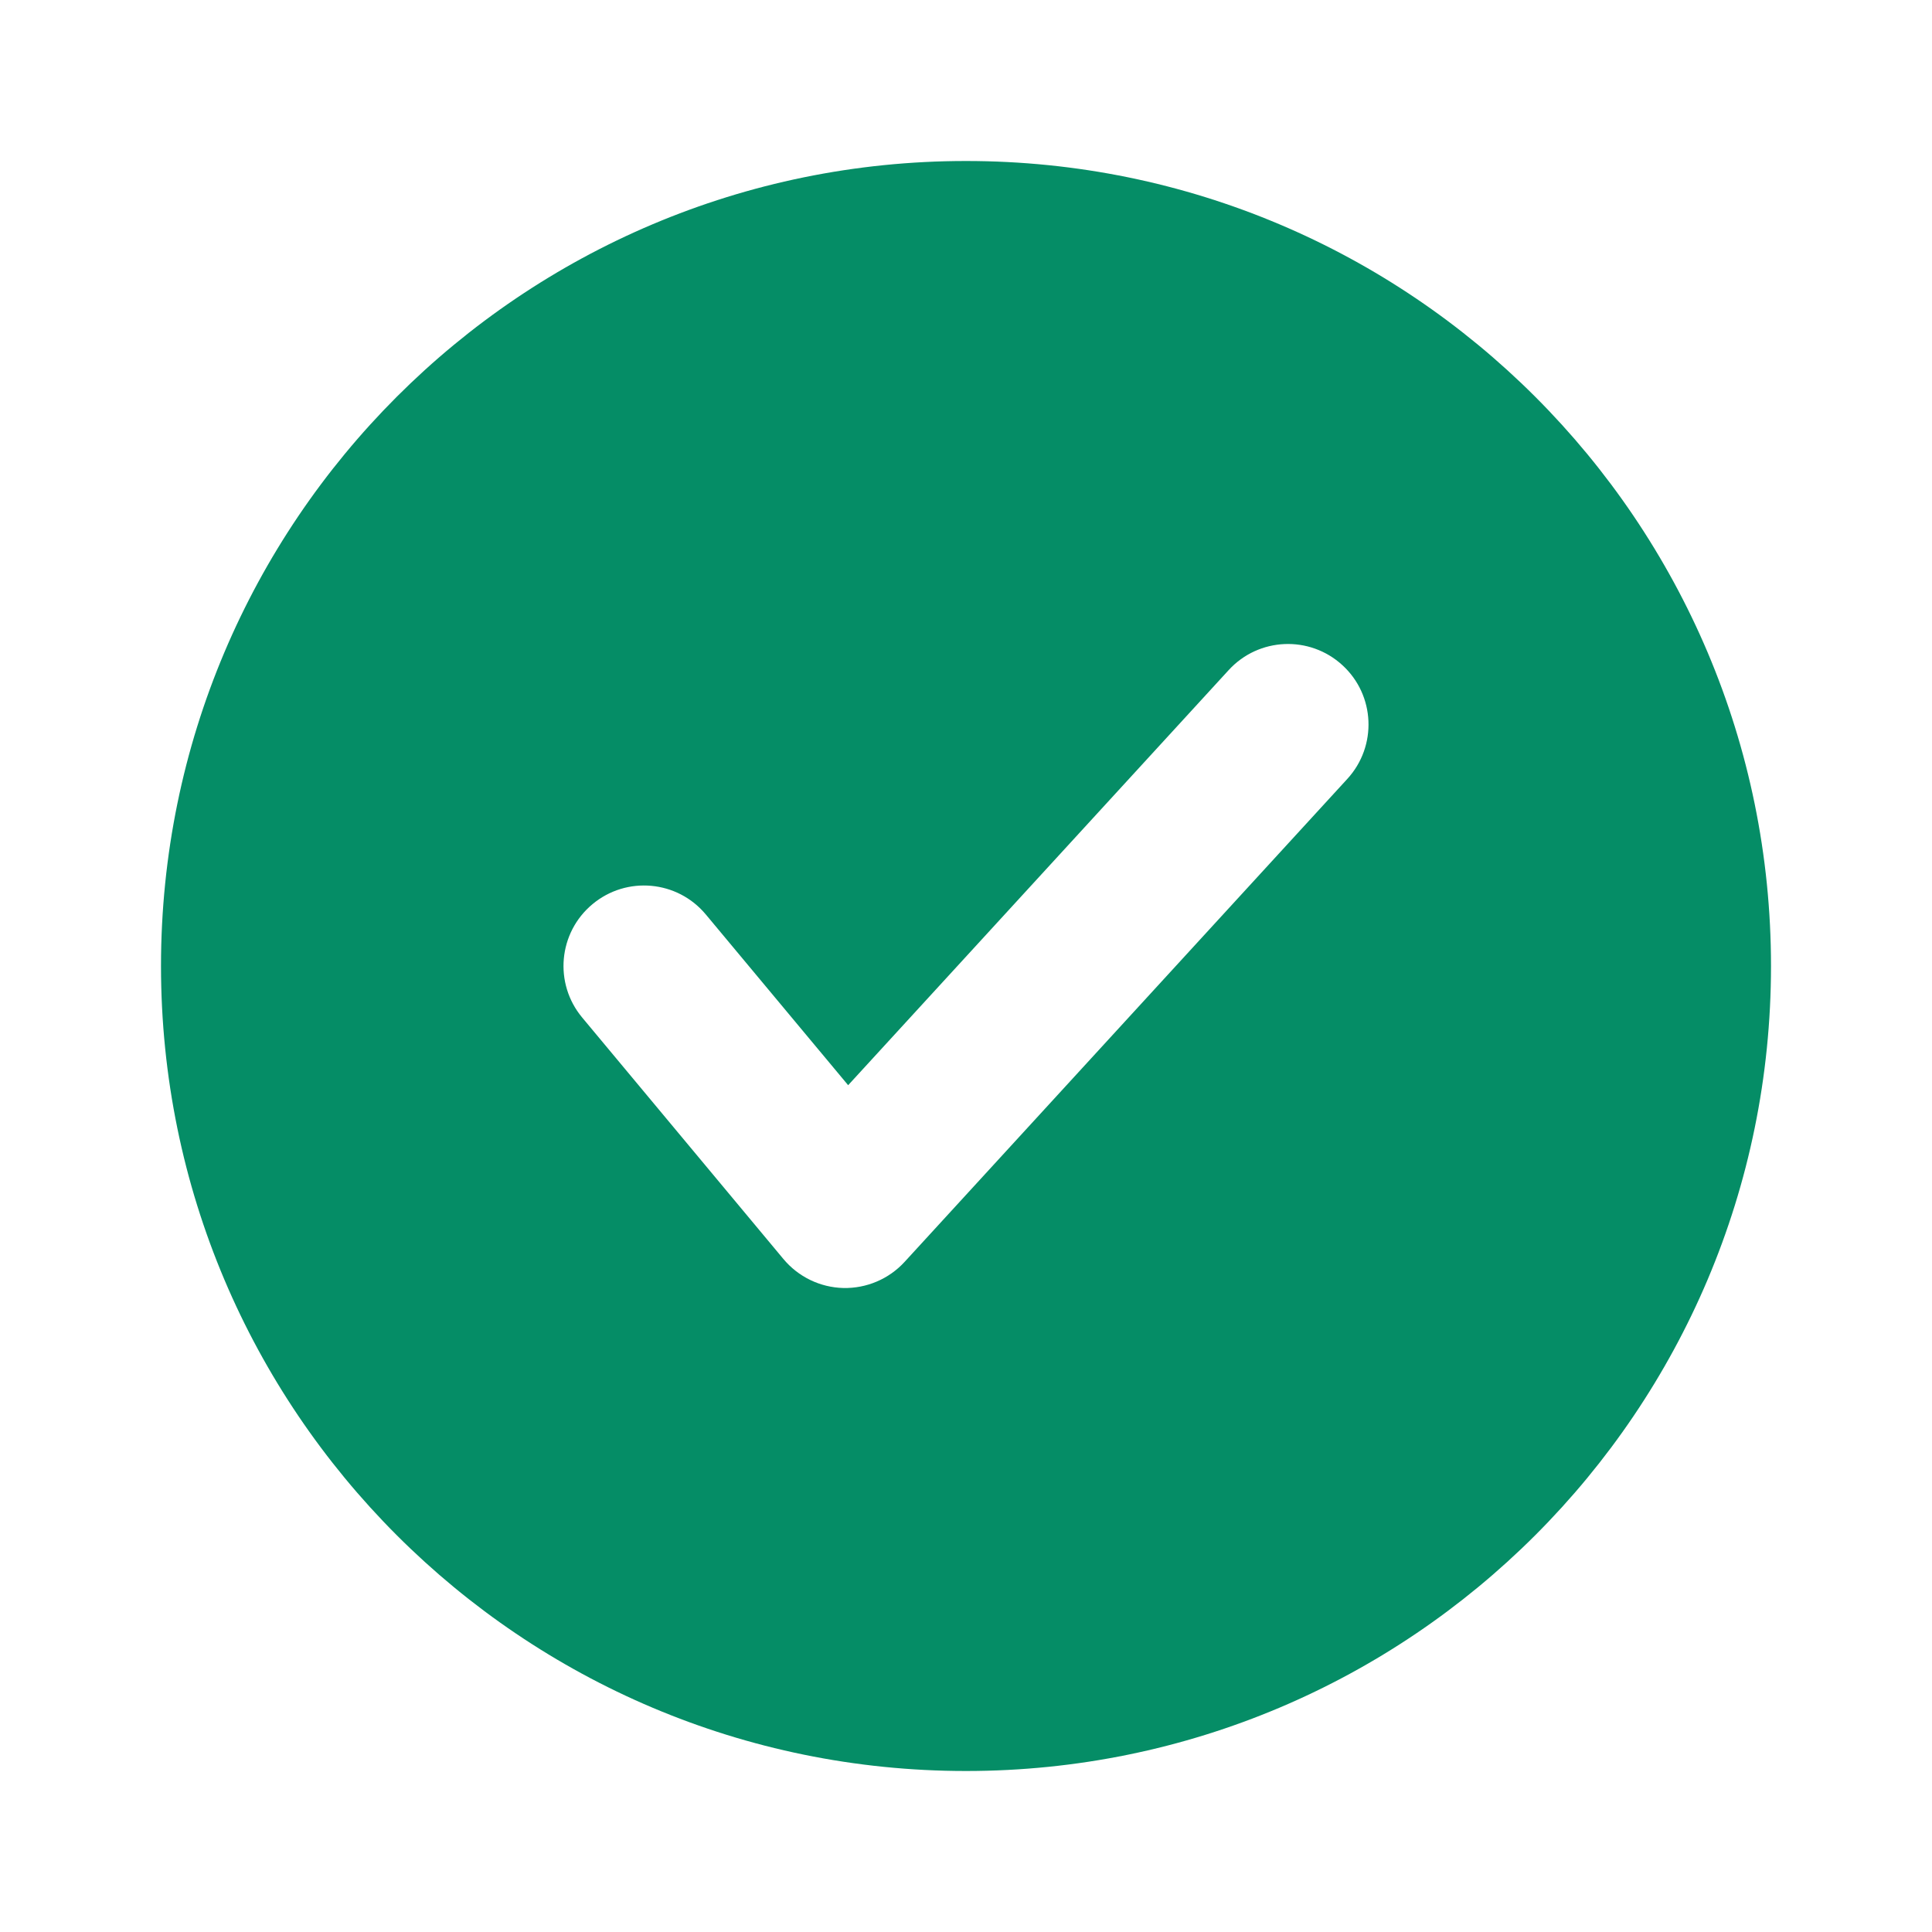 <svg width="30" height="30" viewBox="0 0 30 30" fill="none" xmlns="http://www.w3.org/2000/svg">
<path fill-rule="evenodd" clip-rule="evenodd" d="M2.5 15C2.5 21.904 8.096 27.5 15 27.5C21.904 27.5 27.5 21.904 27.5 15C27.5 8.096 21.904 2.5 15 2.5C8.096 2.5 2.5 8.096 2.5 15ZM20.921 12.095C21.388 11.586 21.354 10.795 20.845 10.329C20.336 9.862 19.545 9.896 19.079 10.405L13.17 16.851L10.96 14.2C10.518 13.669 9.73 13.598 9.2 14.04C8.669 14.482 8.598 15.27 9.04 15.8L12.165 19.55C12.396 19.827 12.735 19.991 13.095 20C13.456 20.008 13.803 19.86 14.046 19.595L20.921 12.095Z" fill="#058D66"/>
</svg>
